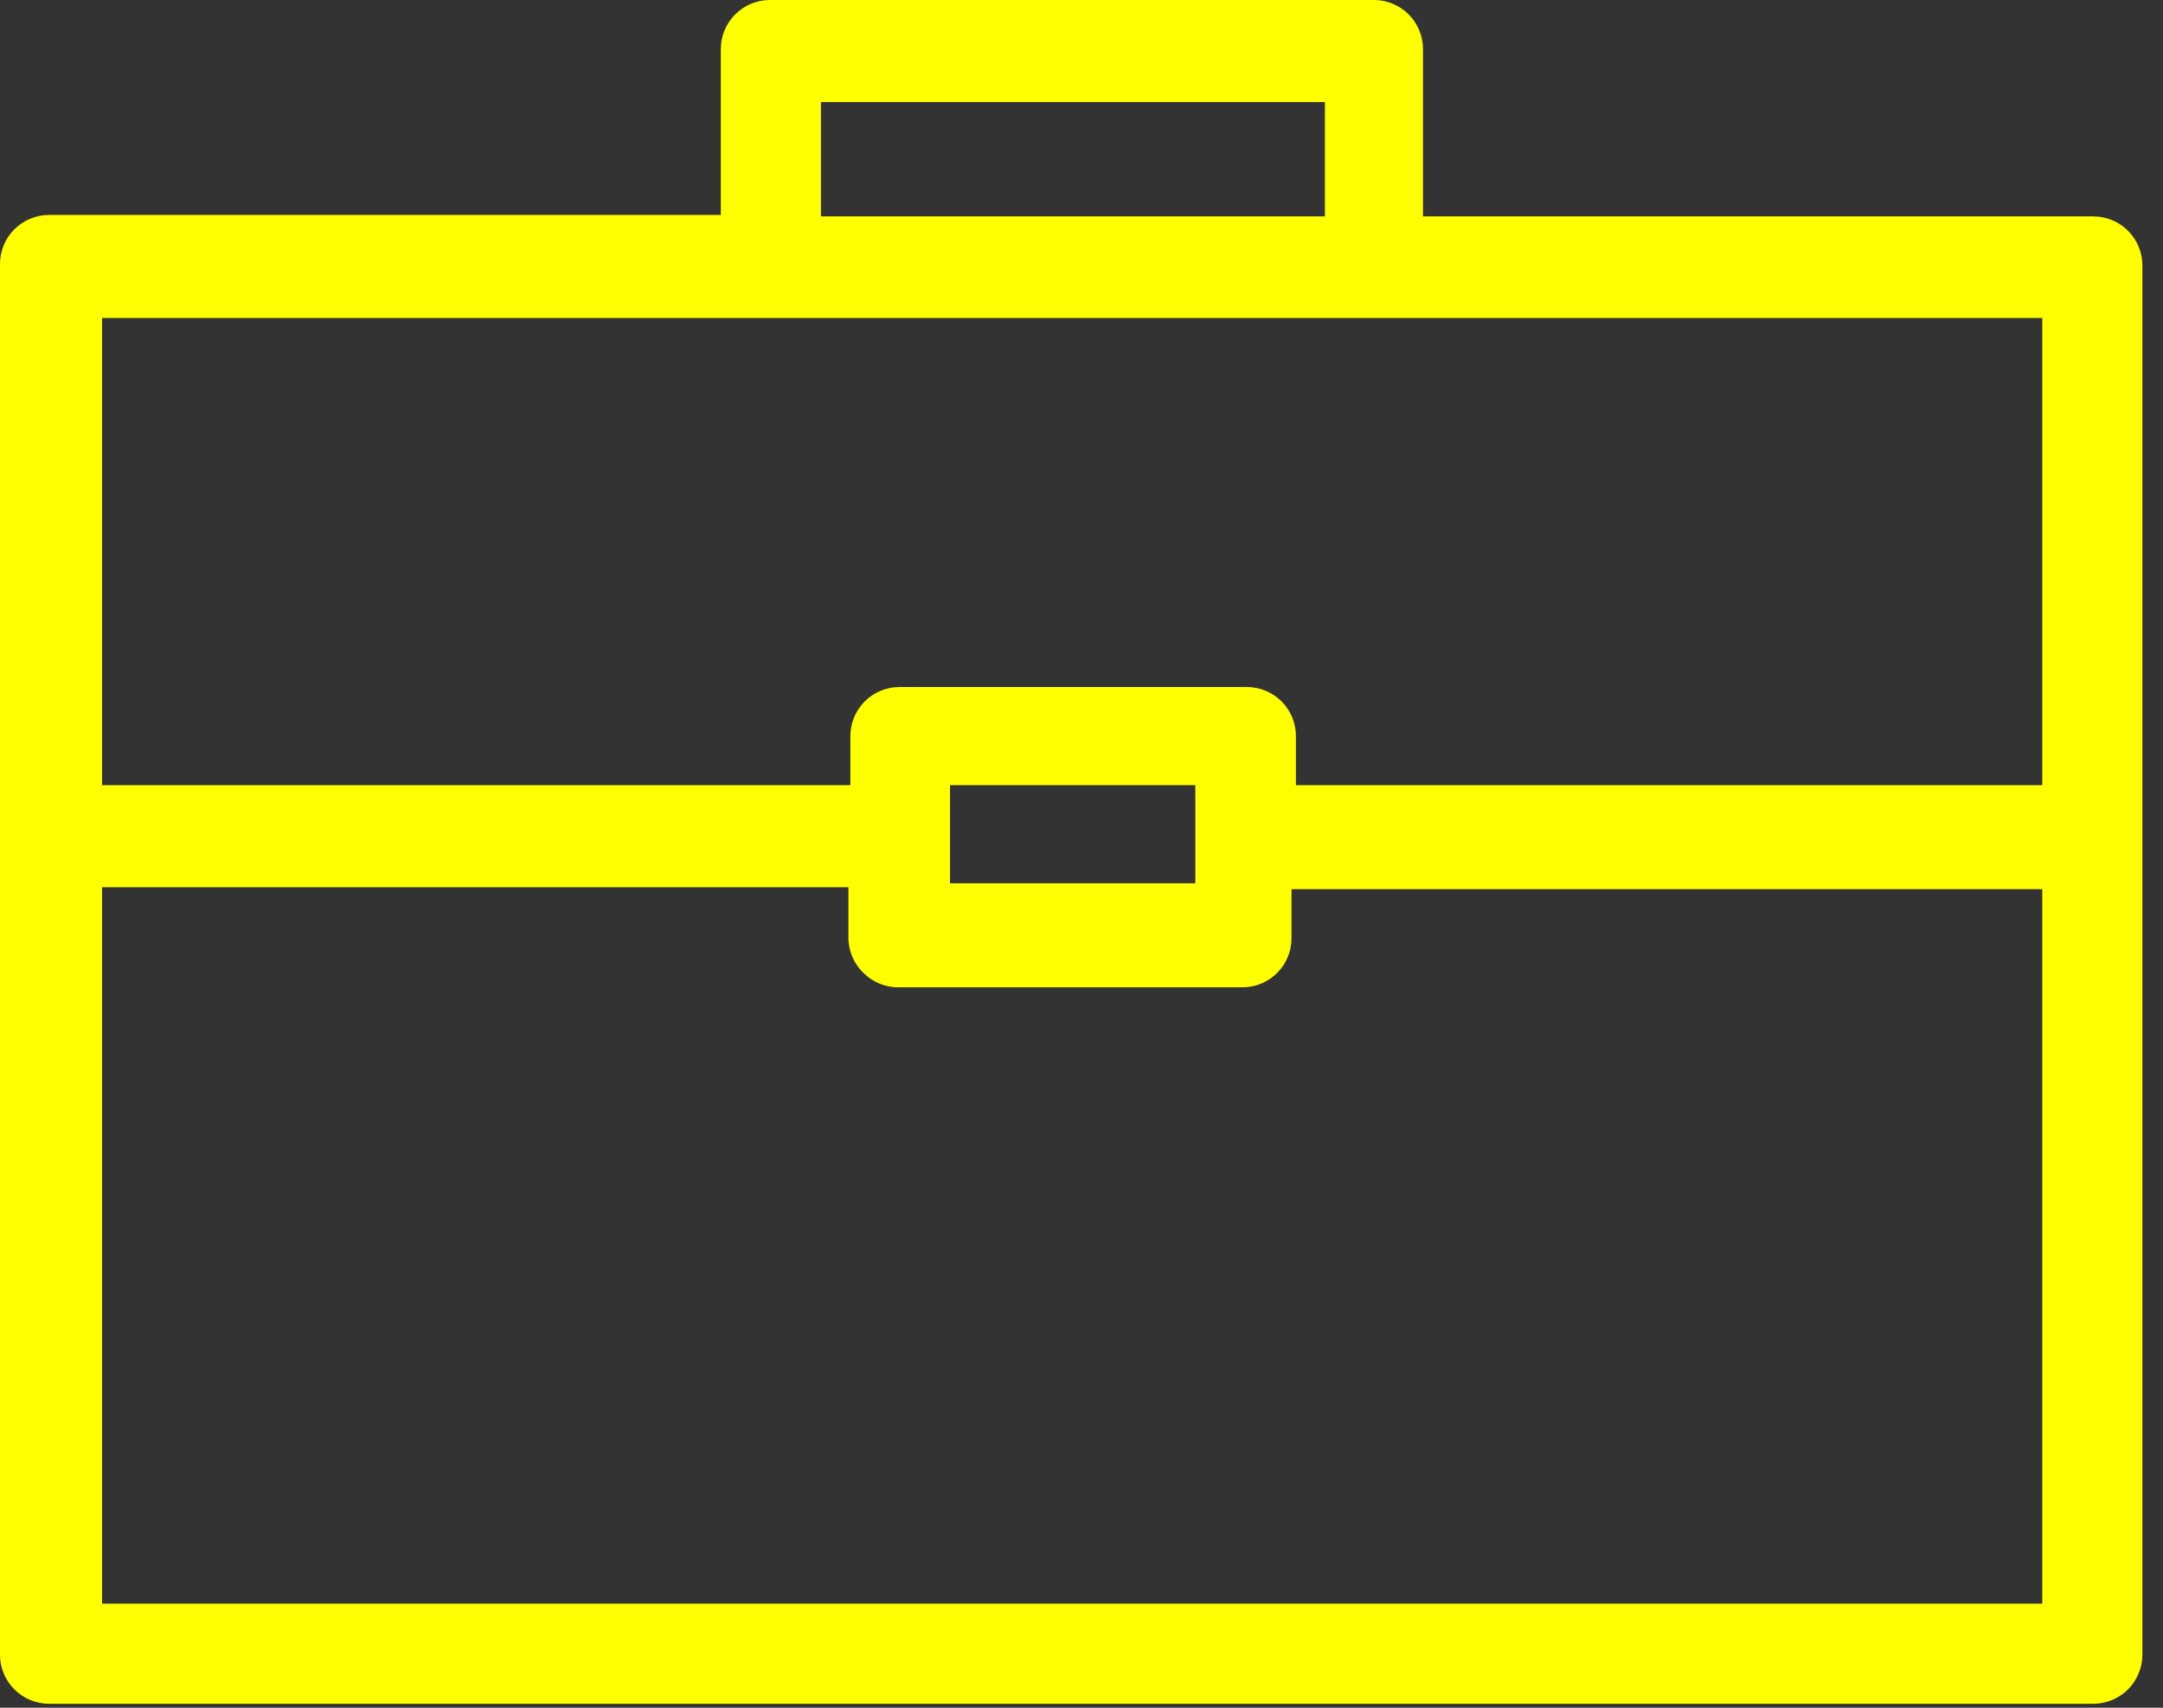 <svg width="76" height="60" fill="none" xmlns="http://www.w3.org/2000/svg"><rect width="100%" height="100%" fill="#333333" stroke="none"/><g clip-path="url(#clip0)"><path fill-rule="evenodd" clip-rule="evenodd" d="M71.758 27.586H45.534v-1.724c0-.457-.182-.896-.505-1.219-.323-.323-.762-.505-1.219-.505H31.603c-.457 0-.896.182-1.219.505-.323.323-.505.762-.505 1.219v1.724H3.586V11.172H71.758v16.414zm-38.379 3.448h8.621v-3.448h-8.621v3.448zm38.379 25.31H3.586V31.172H29.81v1.724c-.006.237.037.472.126.692.089.22.222.418.392.584.164.167.36.299.576.388.216.089.449.133.682.129h12.069c.457 0 .896-.182 1.219-.505.323-.323.505-.762.505-1.219V31.241h26.379v25.103zM28.845 7.603h17.707V3.586H28.845v4.017zm44.706 0H49.999V1.724c0-.457-.182-.896-.505-1.219C49.171.182 48.733 0 48.275 0H27.051c-.457 0-.896.182-1.219.505-.323.323-.505.762-.505 1.219v5.828H1.724c-.457 0-.896.182-1.219.505C.182 8.38 0 8.818 0 9.276V58.137c0 .457.182.896.505 1.219.323.323.762.505 1.219.505H73.551c.457 0 .896-.182 1.219-.505.323-.323.505-.762.505-1.219V9.379c.007-.231-.033-.461-.116-.676-.084-.215-.209-.411-.37-.577-.161-.166-.353-.297-.566-.387-.213-.09-.441-.136-.672-.136z" fill="#FF0"/></g><defs><clipPath id="clip0"><path fill="#fff" d="M0 0h75.344v59.93H0z"/></clipPath></defs></svg>